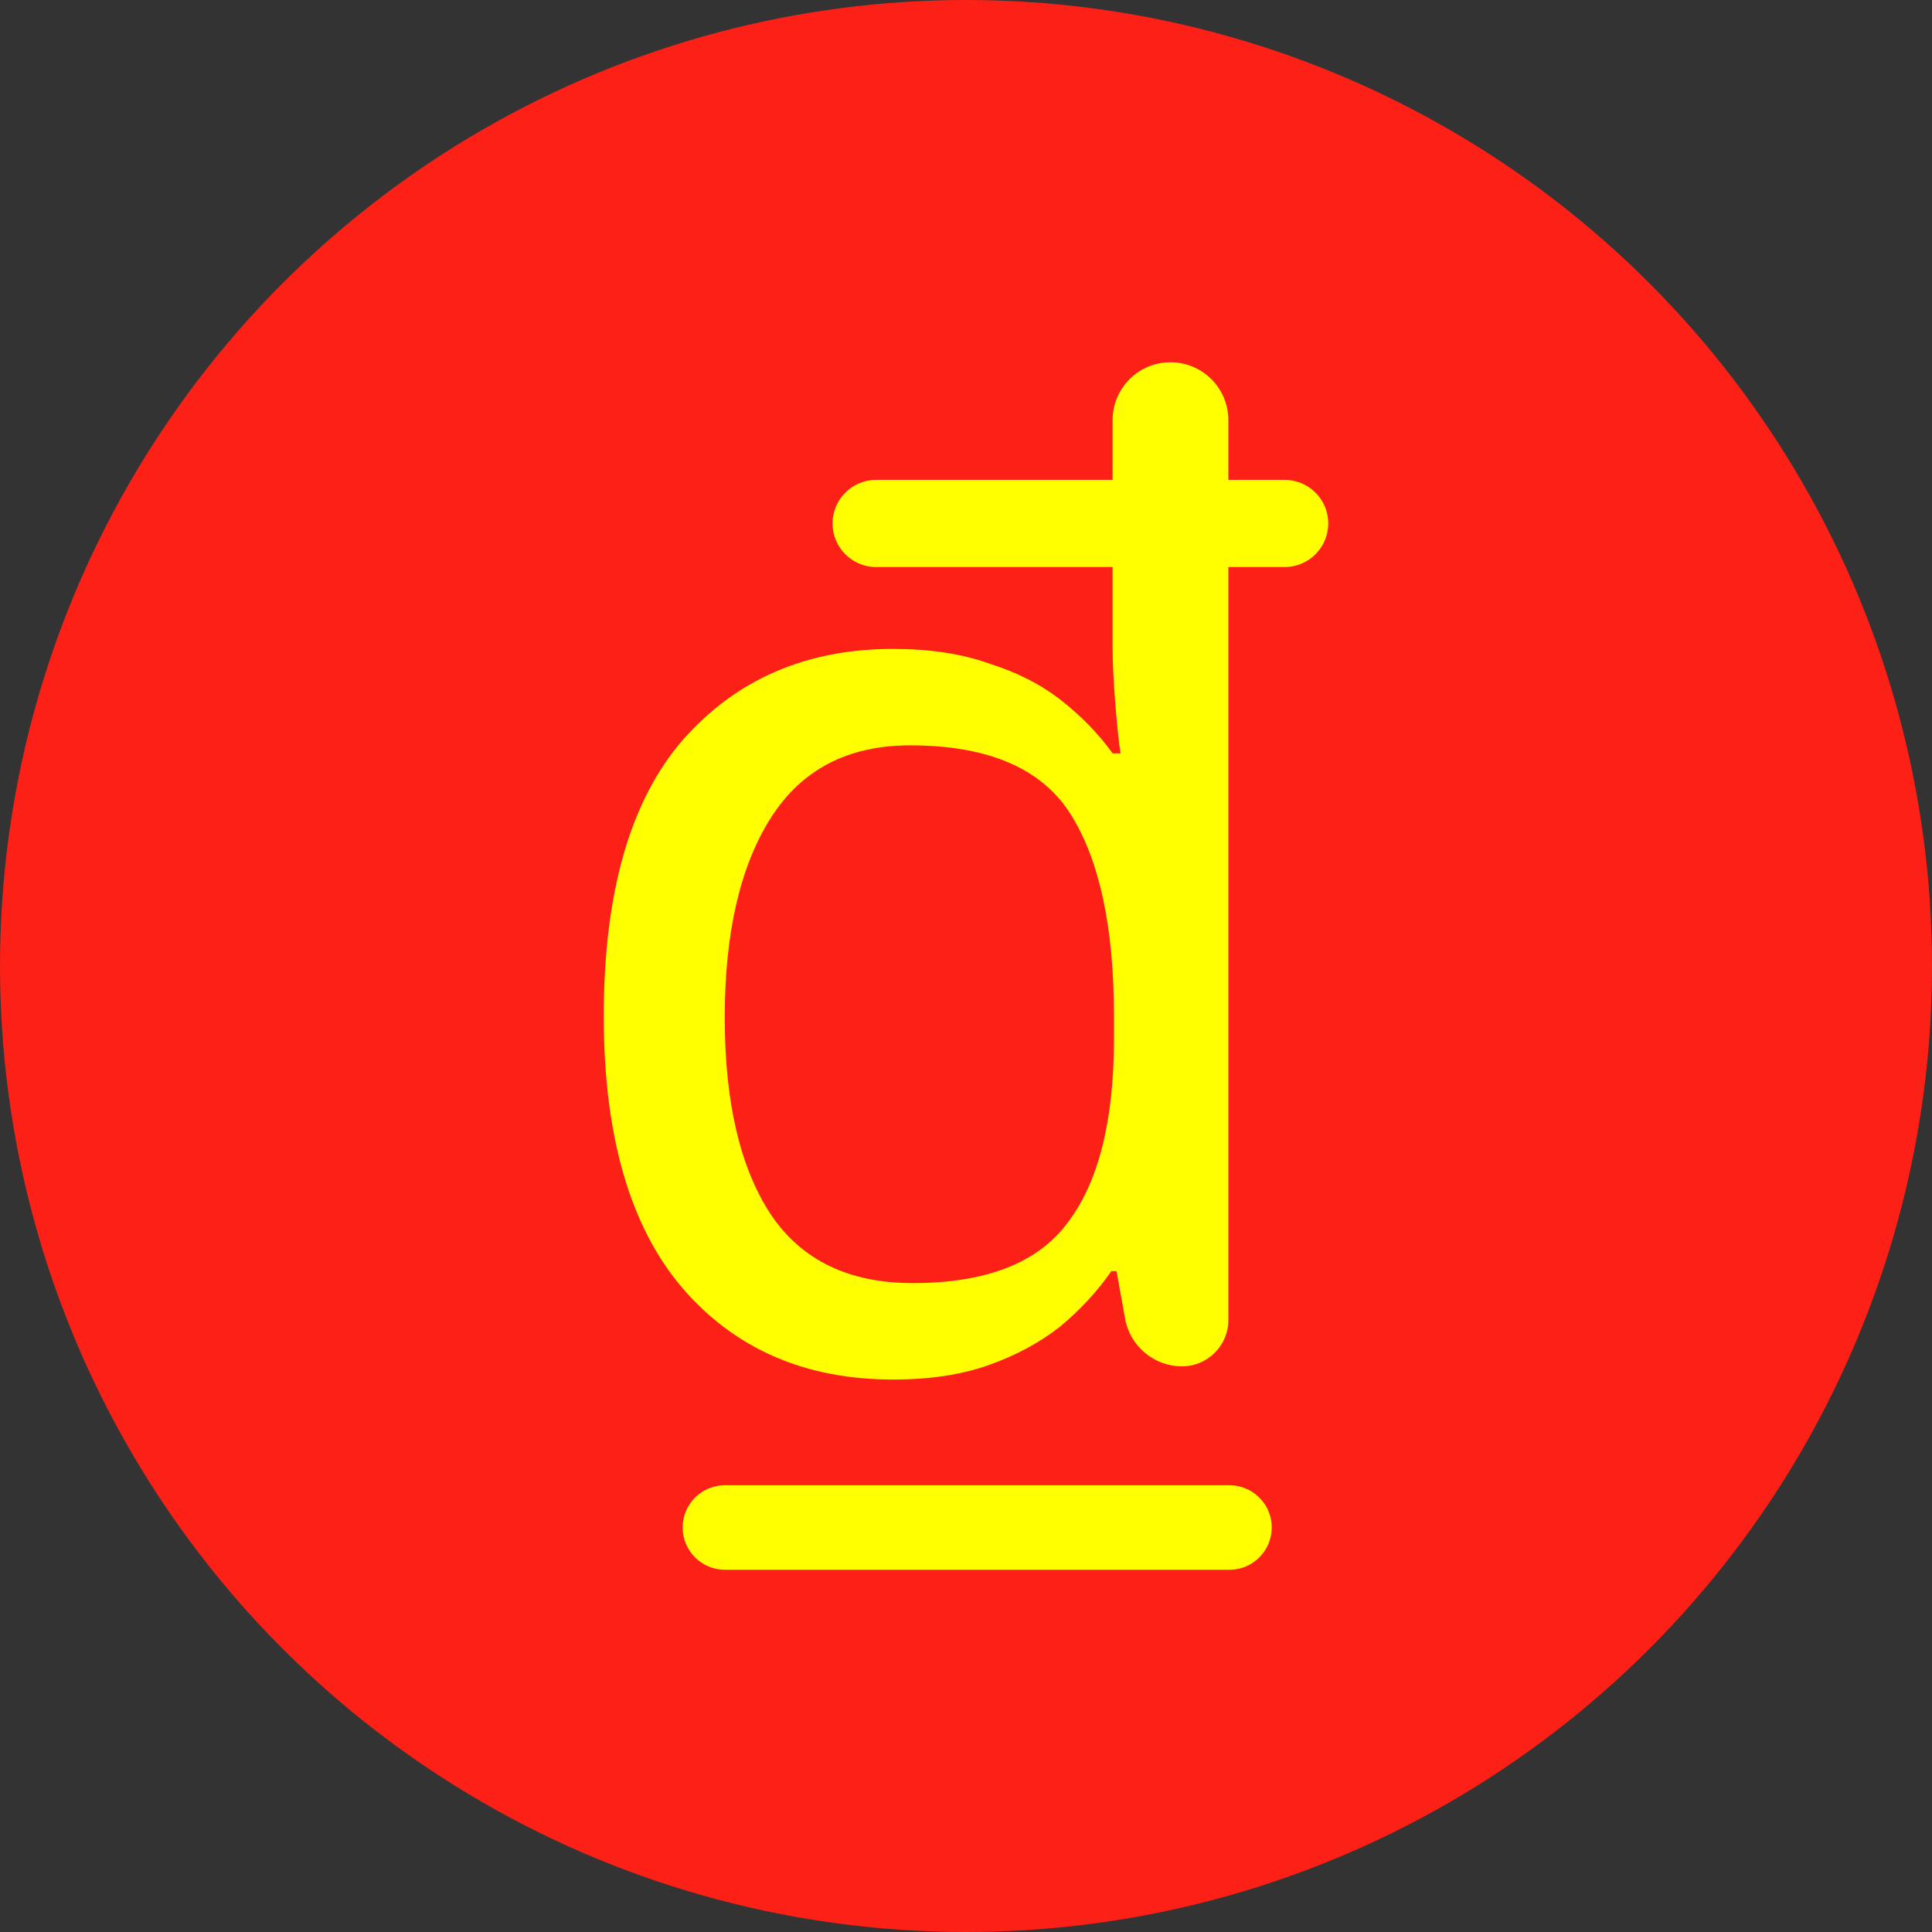 <svg width="24" height="24" viewBox="0 0 24 24" fill="none" xmlns="http://www.w3.org/2000/svg">
<rect x="0" y="0" width="24" height="24" fill="#333333" stroke="none"/>
<g clip-path="url(#clip0_460_18052)">
<circle cx="12" cy="12" r="12" fill="#FD2017"/>
<path d="M11.094 17.137C10.005 17.137 9.133 16.759 8.48 16.004C7.827 15.239 7.5 14.112 7.5 12.624C7.5 11.092 7.827 9.949 8.48 9.194C9.144 8.439 10.015 8.061 11.094 8.061C11.551 8.061 11.948 8.121 12.286 8.242C12.634 8.351 12.934 8.504 13.184 8.701C13.435 8.898 13.647 9.117 13.821 9.358H13.919C13.898 9.216 13.876 9.008 13.854 8.734C13.832 8.45 13.821 8.22 13.821 8.045V7.044H10.884C10.585 7.044 10.342 6.801 10.342 6.502C10.342 6.203 10.585 5.961 10.884 5.961H13.821V5.219C13.821 4.822 14.143 4.5 14.54 4.5C14.937 4.5 15.259 4.822 15.259 5.219V5.961H15.958C16.258 5.961 16.5 6.203 16.5 6.502C16.5 6.801 16.258 7.044 15.958 7.044H15.259V16.398C15.259 16.715 15.001 16.973 14.684 16.973C14.336 16.973 14.038 16.724 13.976 16.381L13.87 15.791H13.805C13.631 16.043 13.418 16.272 13.168 16.48C12.917 16.677 12.623 16.836 12.286 16.956C11.948 17.077 11.551 17.137 11.094 17.137ZM11.338 15.939C12.253 15.939 12.896 15.687 13.266 15.184C13.647 14.681 13.838 13.92 13.838 12.903V12.624C13.838 11.519 13.658 10.682 13.299 10.113C12.939 9.544 12.275 9.259 11.306 9.259C10.533 9.259 9.956 9.56 9.574 10.162C9.193 10.764 9.003 11.59 9.003 12.64C9.003 13.69 9.193 14.505 9.574 15.085C9.956 15.654 10.544 15.939 11.338 15.939ZM15.798 18.975C15.798 19.265 15.562 19.5 15.273 19.5H9.005C8.715 19.5 8.48 19.265 8.48 18.975C8.48 18.685 8.715 18.45 9.005 18.45H15.273C15.562 18.45 15.798 18.685 15.798 18.975Z" fill="#FFFF00"/>
</g>
<defs>
<clipPath id="clip0_460_18052">
<rect width="24" height="24" fill="white"/>
</clipPath>
</defs>
</svg>
